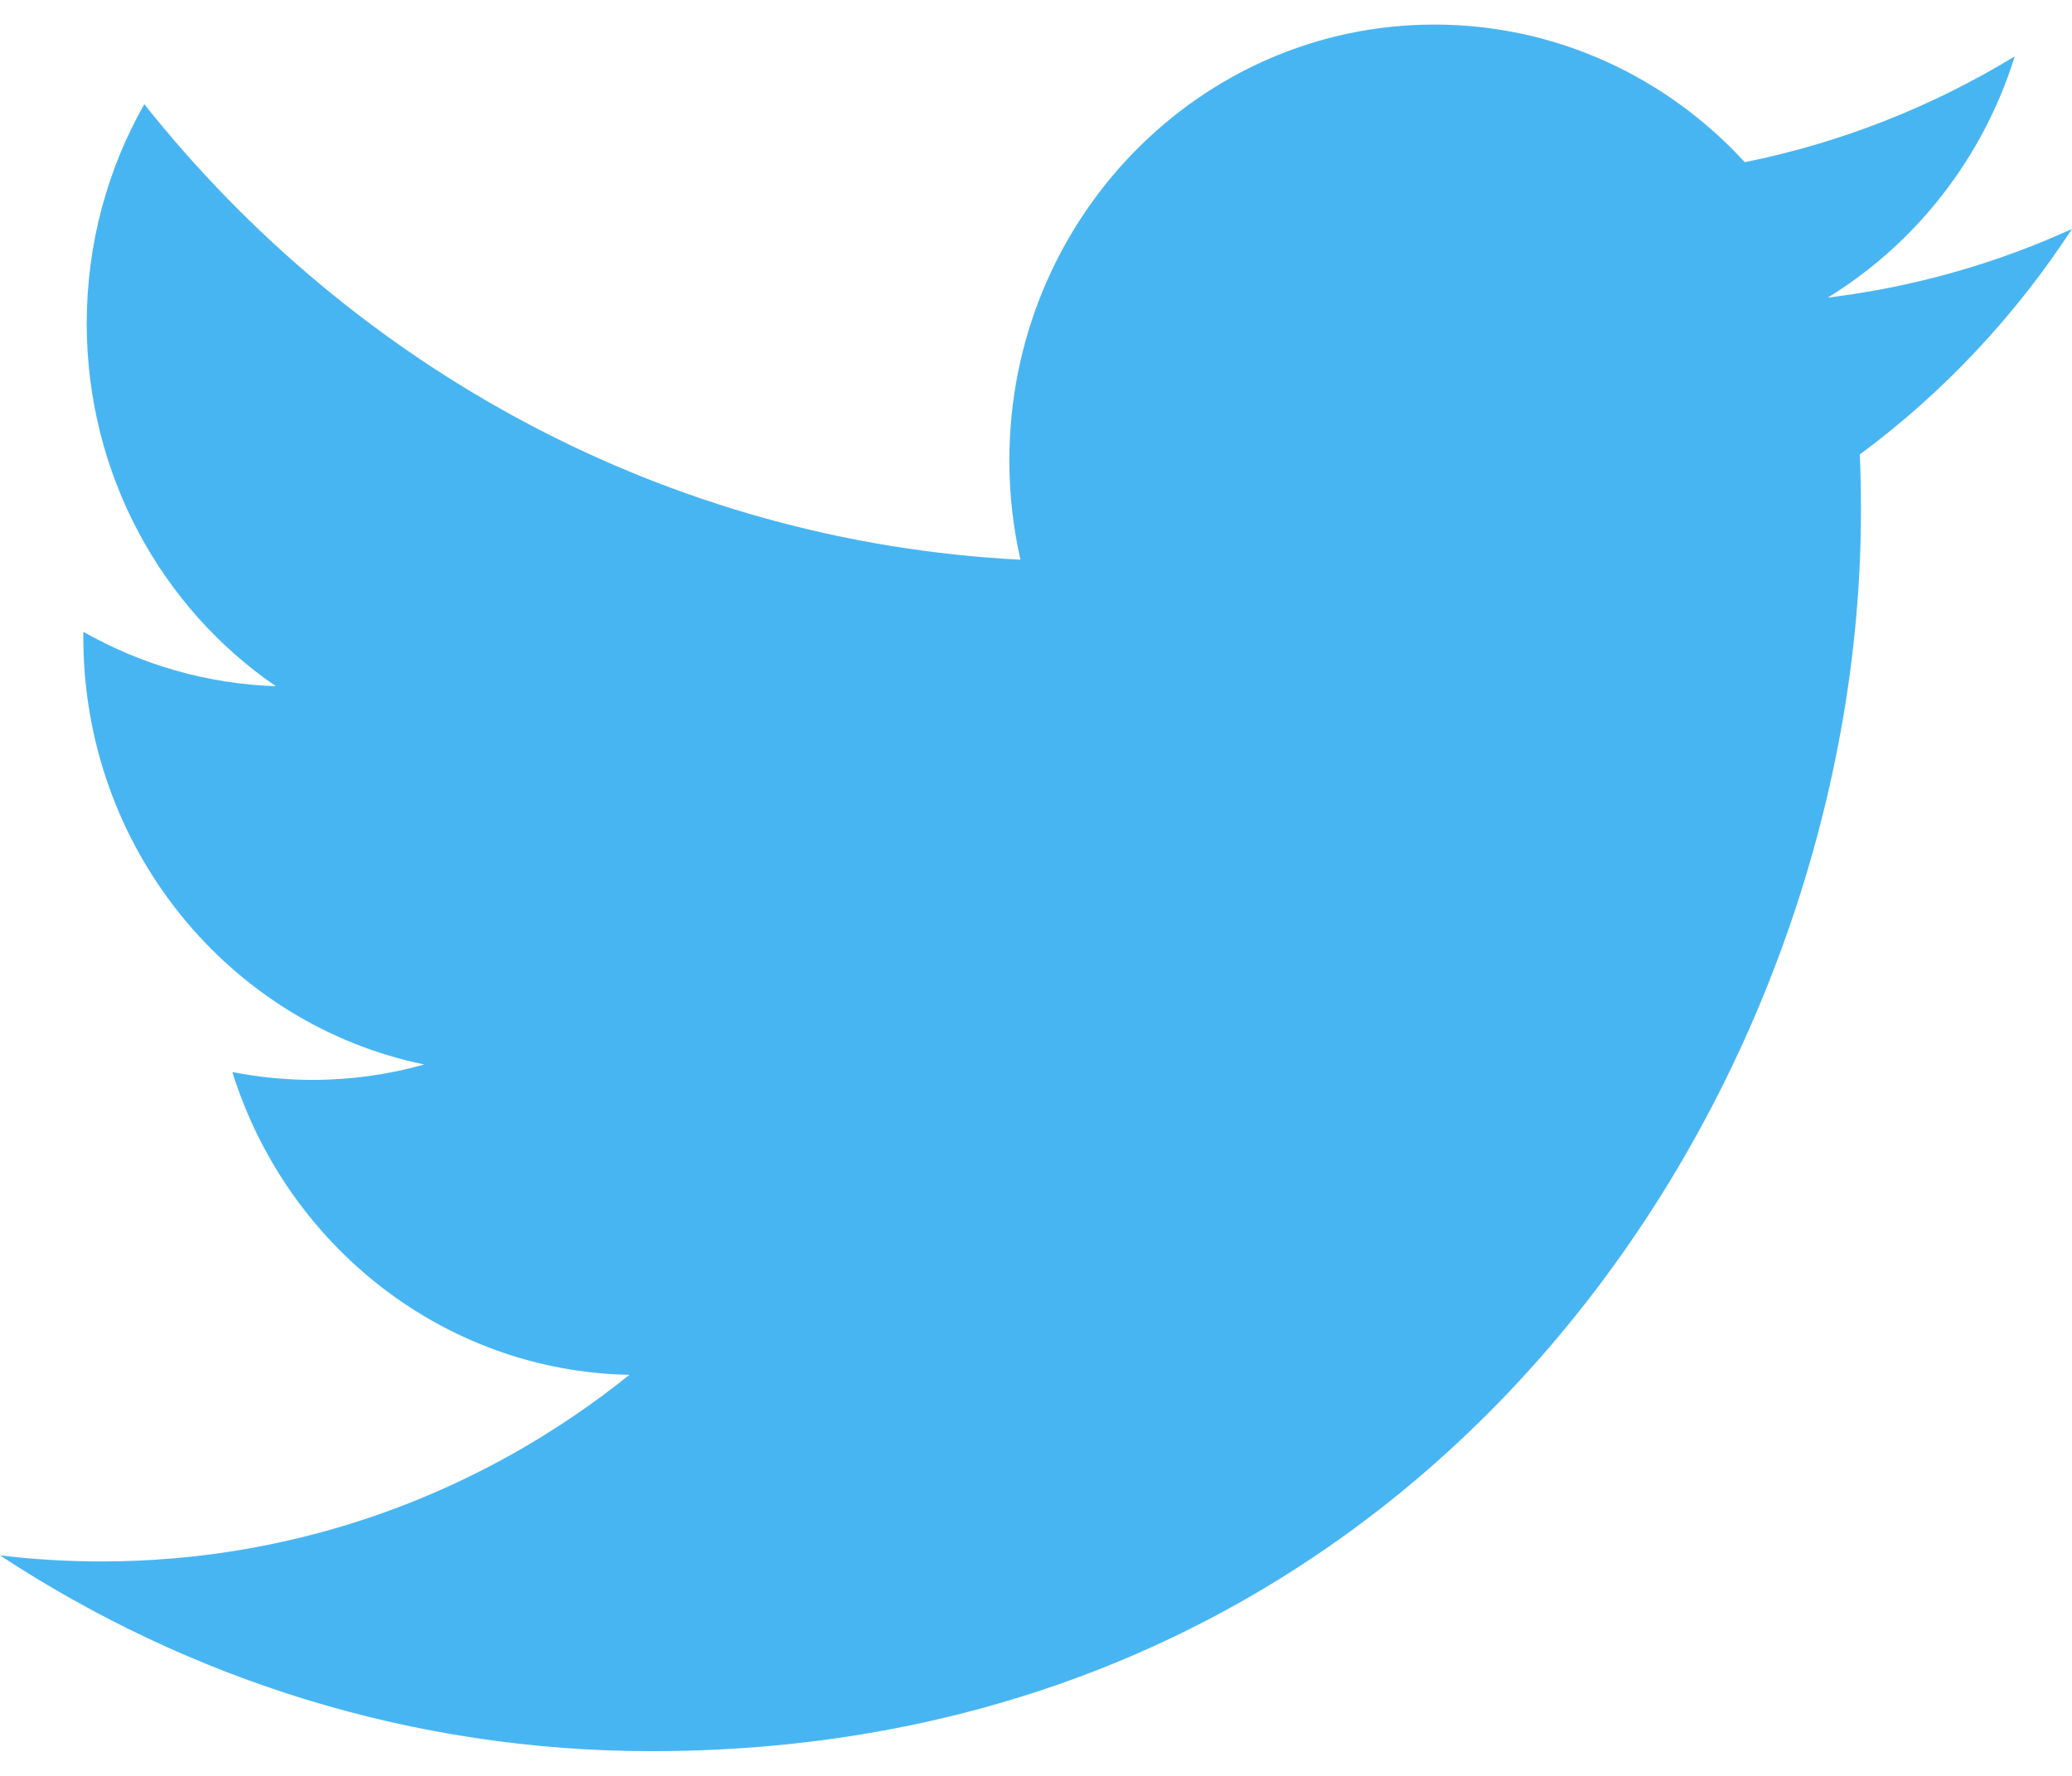 <svg width="14" height="12" viewBox="0 0 14 12" fill="none" xmlns="http://www.w3.org/2000/svg">
<path d="M14 1.547C13.485 1.782 12.931 1.94 12.35 2.011C12.944 1.646 13.399 1.069 13.613 0.381C13.058 0.719 12.443 0.964 11.789 1.096C11.265 0.524 10.518 0.166 9.692 0.166C8.106 0.166 6.82 1.485 6.82 3.111C6.82 3.342 6.846 3.567 6.895 3.782C4.508 3.66 2.392 2.487 0.975 0.704C0.728 1.139 0.586 1.645 0.586 2.186C0.586 3.207 1.093 4.109 1.864 4.637C1.393 4.621 0.95 4.489 0.563 4.269C0.563 4.281 0.563 4.293 0.563 4.306C0.563 5.733 1.552 6.923 2.867 7.193C2.626 7.261 2.372 7.297 2.11 7.297C1.925 7.297 1.745 7.278 1.57 7.244C1.935 8.414 2.996 9.266 4.253 9.29C3.27 10.08 2.032 10.551 0.685 10.551C0.454 10.551 0.225 10.537 0 10.51C1.271 11.345 2.781 11.833 4.403 11.833C9.686 11.833 12.574 7.345 12.574 3.452C12.574 3.325 12.572 3.198 12.566 3.071C13.128 2.656 13.615 2.137 14 1.547Z" fill="#48B5F3"/>
</svg>
